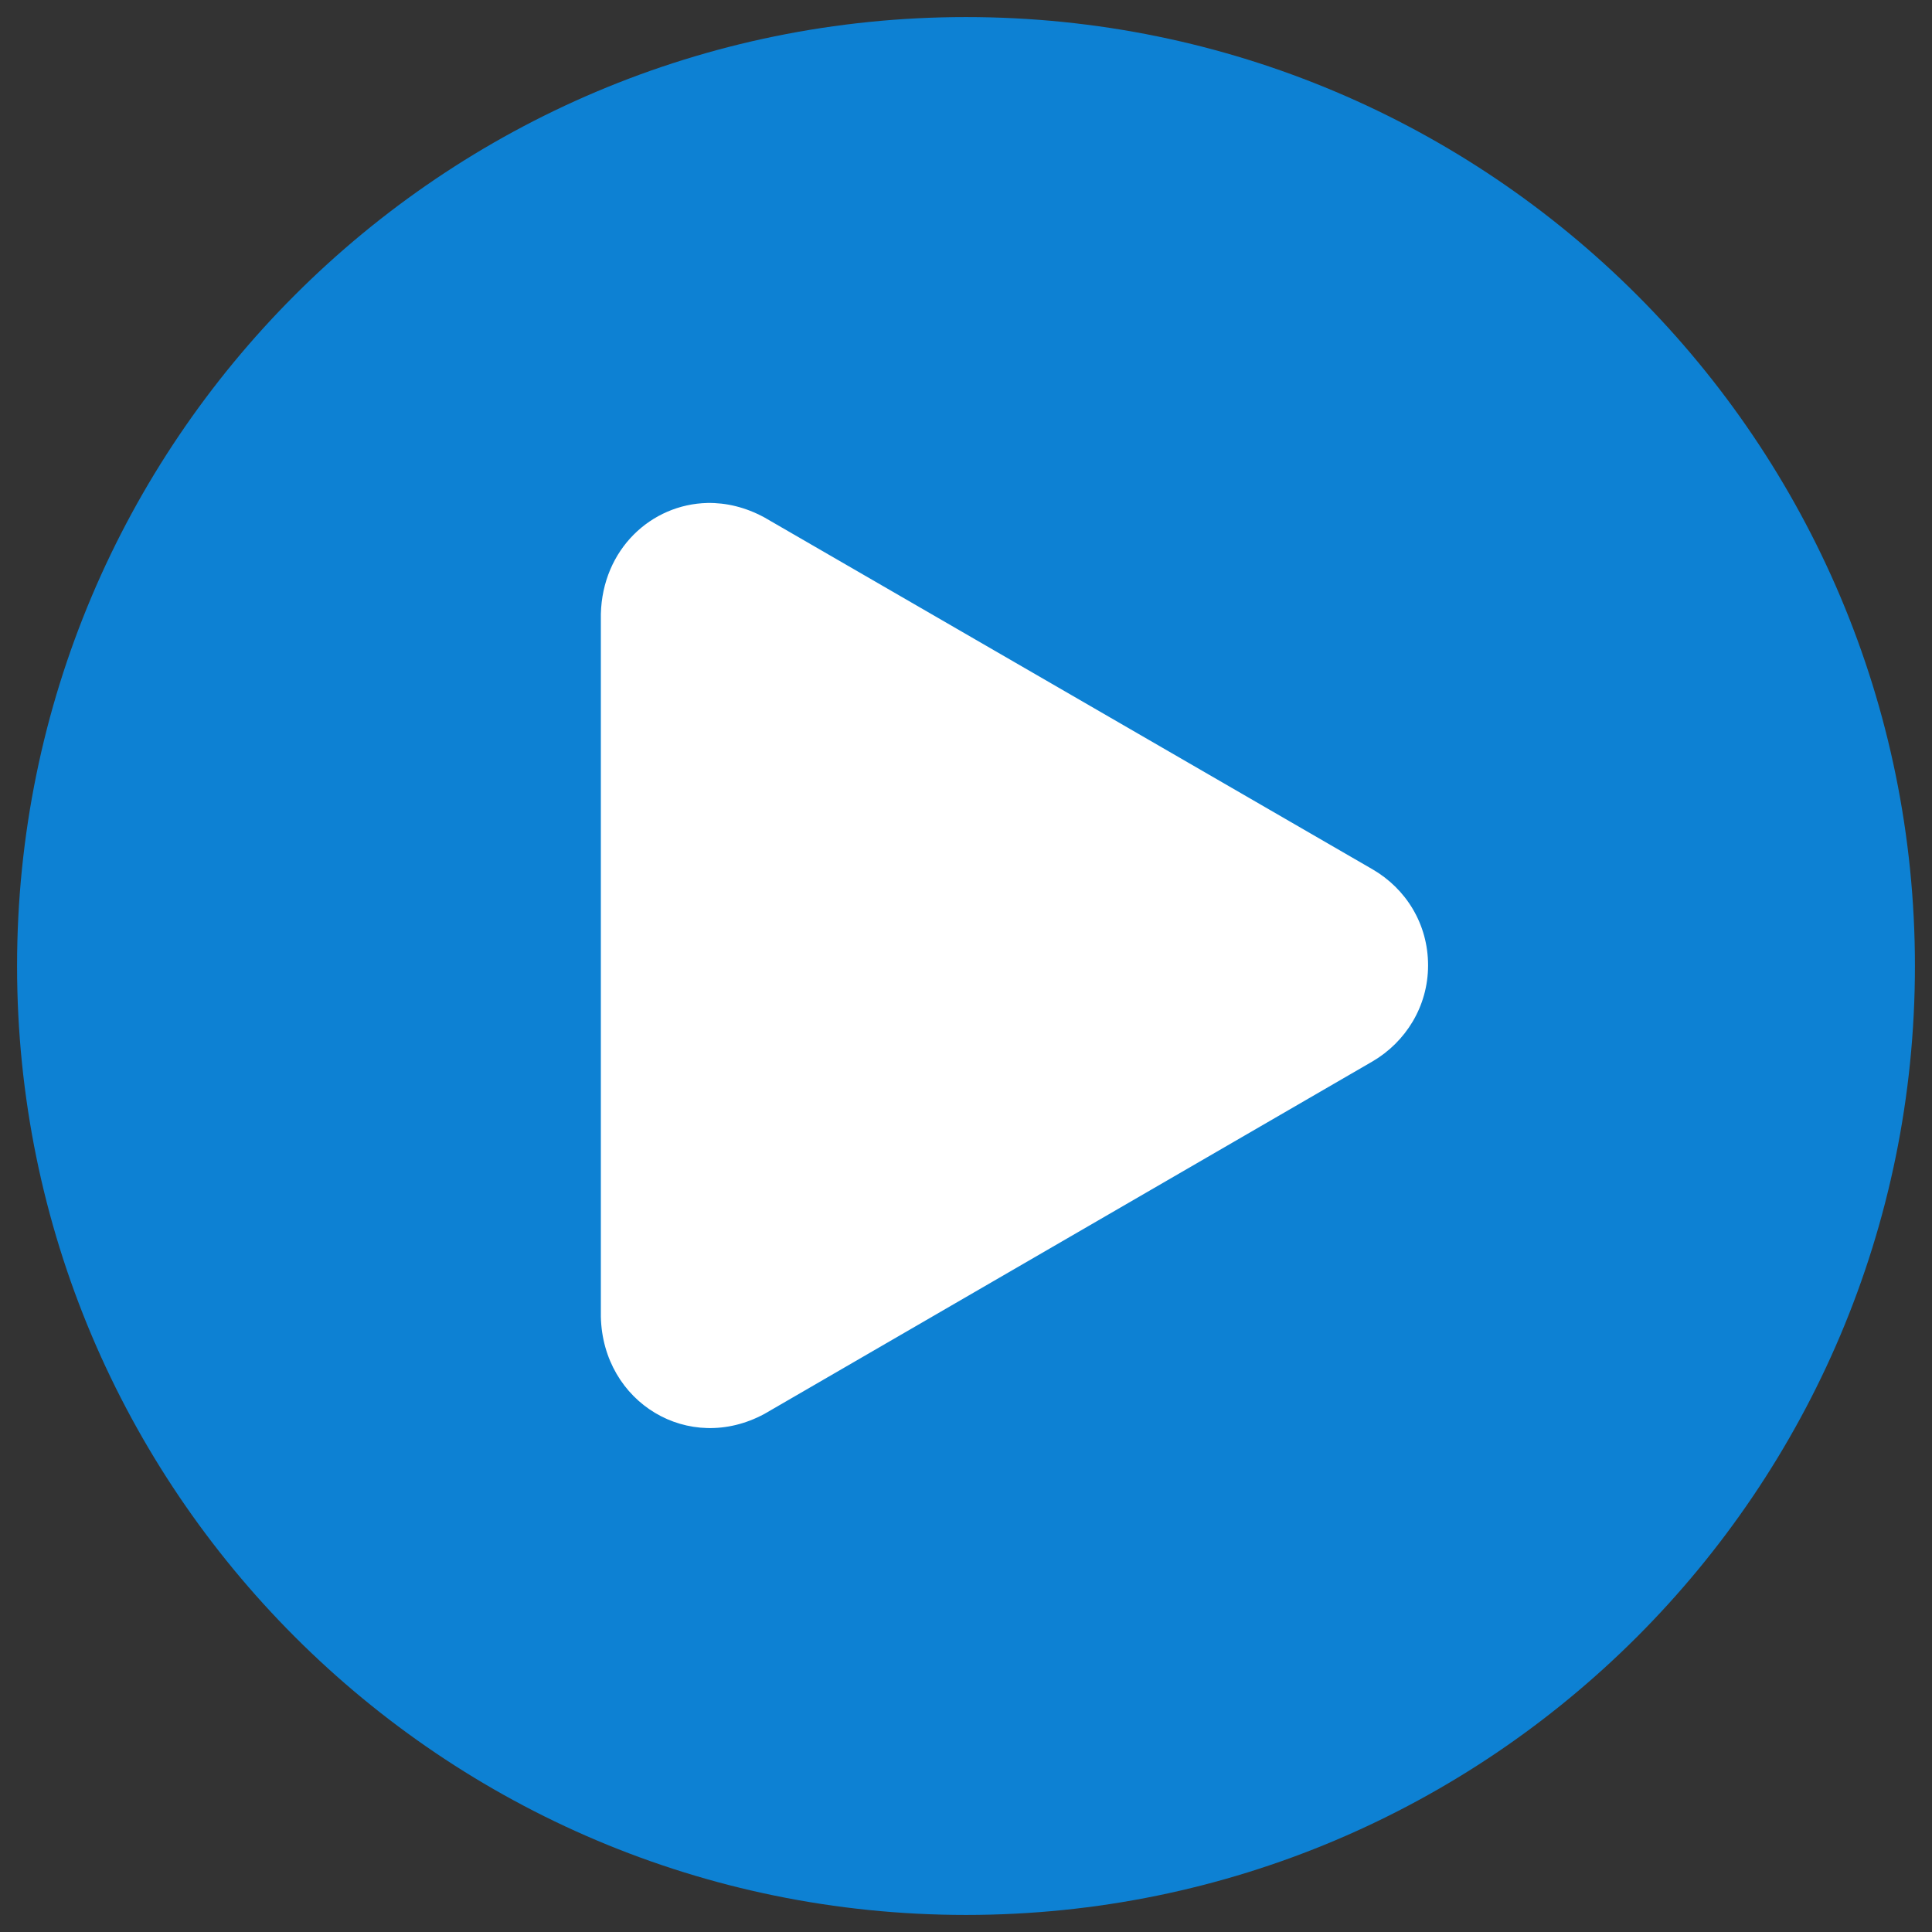 <?xml version="1.0" encoding="utf-8"?>
<!-- Generator: Adobe Illustrator 27.3.1, SVG Export Plug-In . SVG Version: 6.00 Build 0)  -->
<svg version="1.1" id="Layer_1" xmlns="http://www.w3.org/2000/svg" xmlns:xlink="http://www.w3.org/1999/xlink" x="0px" y="0px"
	 viewBox="0 0 600 600" style="enable-background:new 0 0 600 600;" xml:space="preserve">
<rect x="0" y="0" width="600" height="600" fill="#333333" stroke="none"/>
<style type="text/css">
	.st0{fill:#FFFFFF;}
	.st1{fill:#0D81D3;}
</style>
<rect x="133.6" y="127.9" class="st0" width="340" height="328.7"/>
<path class="st1" d="M300,5.3C137.2,5.3,5.3,137.2,5.3,300s132,294.7,294.7,294.7s294.7-132,294.7-294.7S462.8,5.3,300,5.3z
	 M219.7,156.2c5.8-0.1,11.8,1.3,17.7,4.5L426.3,270c10.3,6,17.2,16.9,17.2,29.8c0,12.8-7,23.8-17.2,29.8L237.4,439.1
	c-23.5,12.7-50.2-3.5-50.8-30.2V190.7C187.1,170.6,202.2,156.6,219.7,156.2L219.7,156.2z"/>
</svg>
